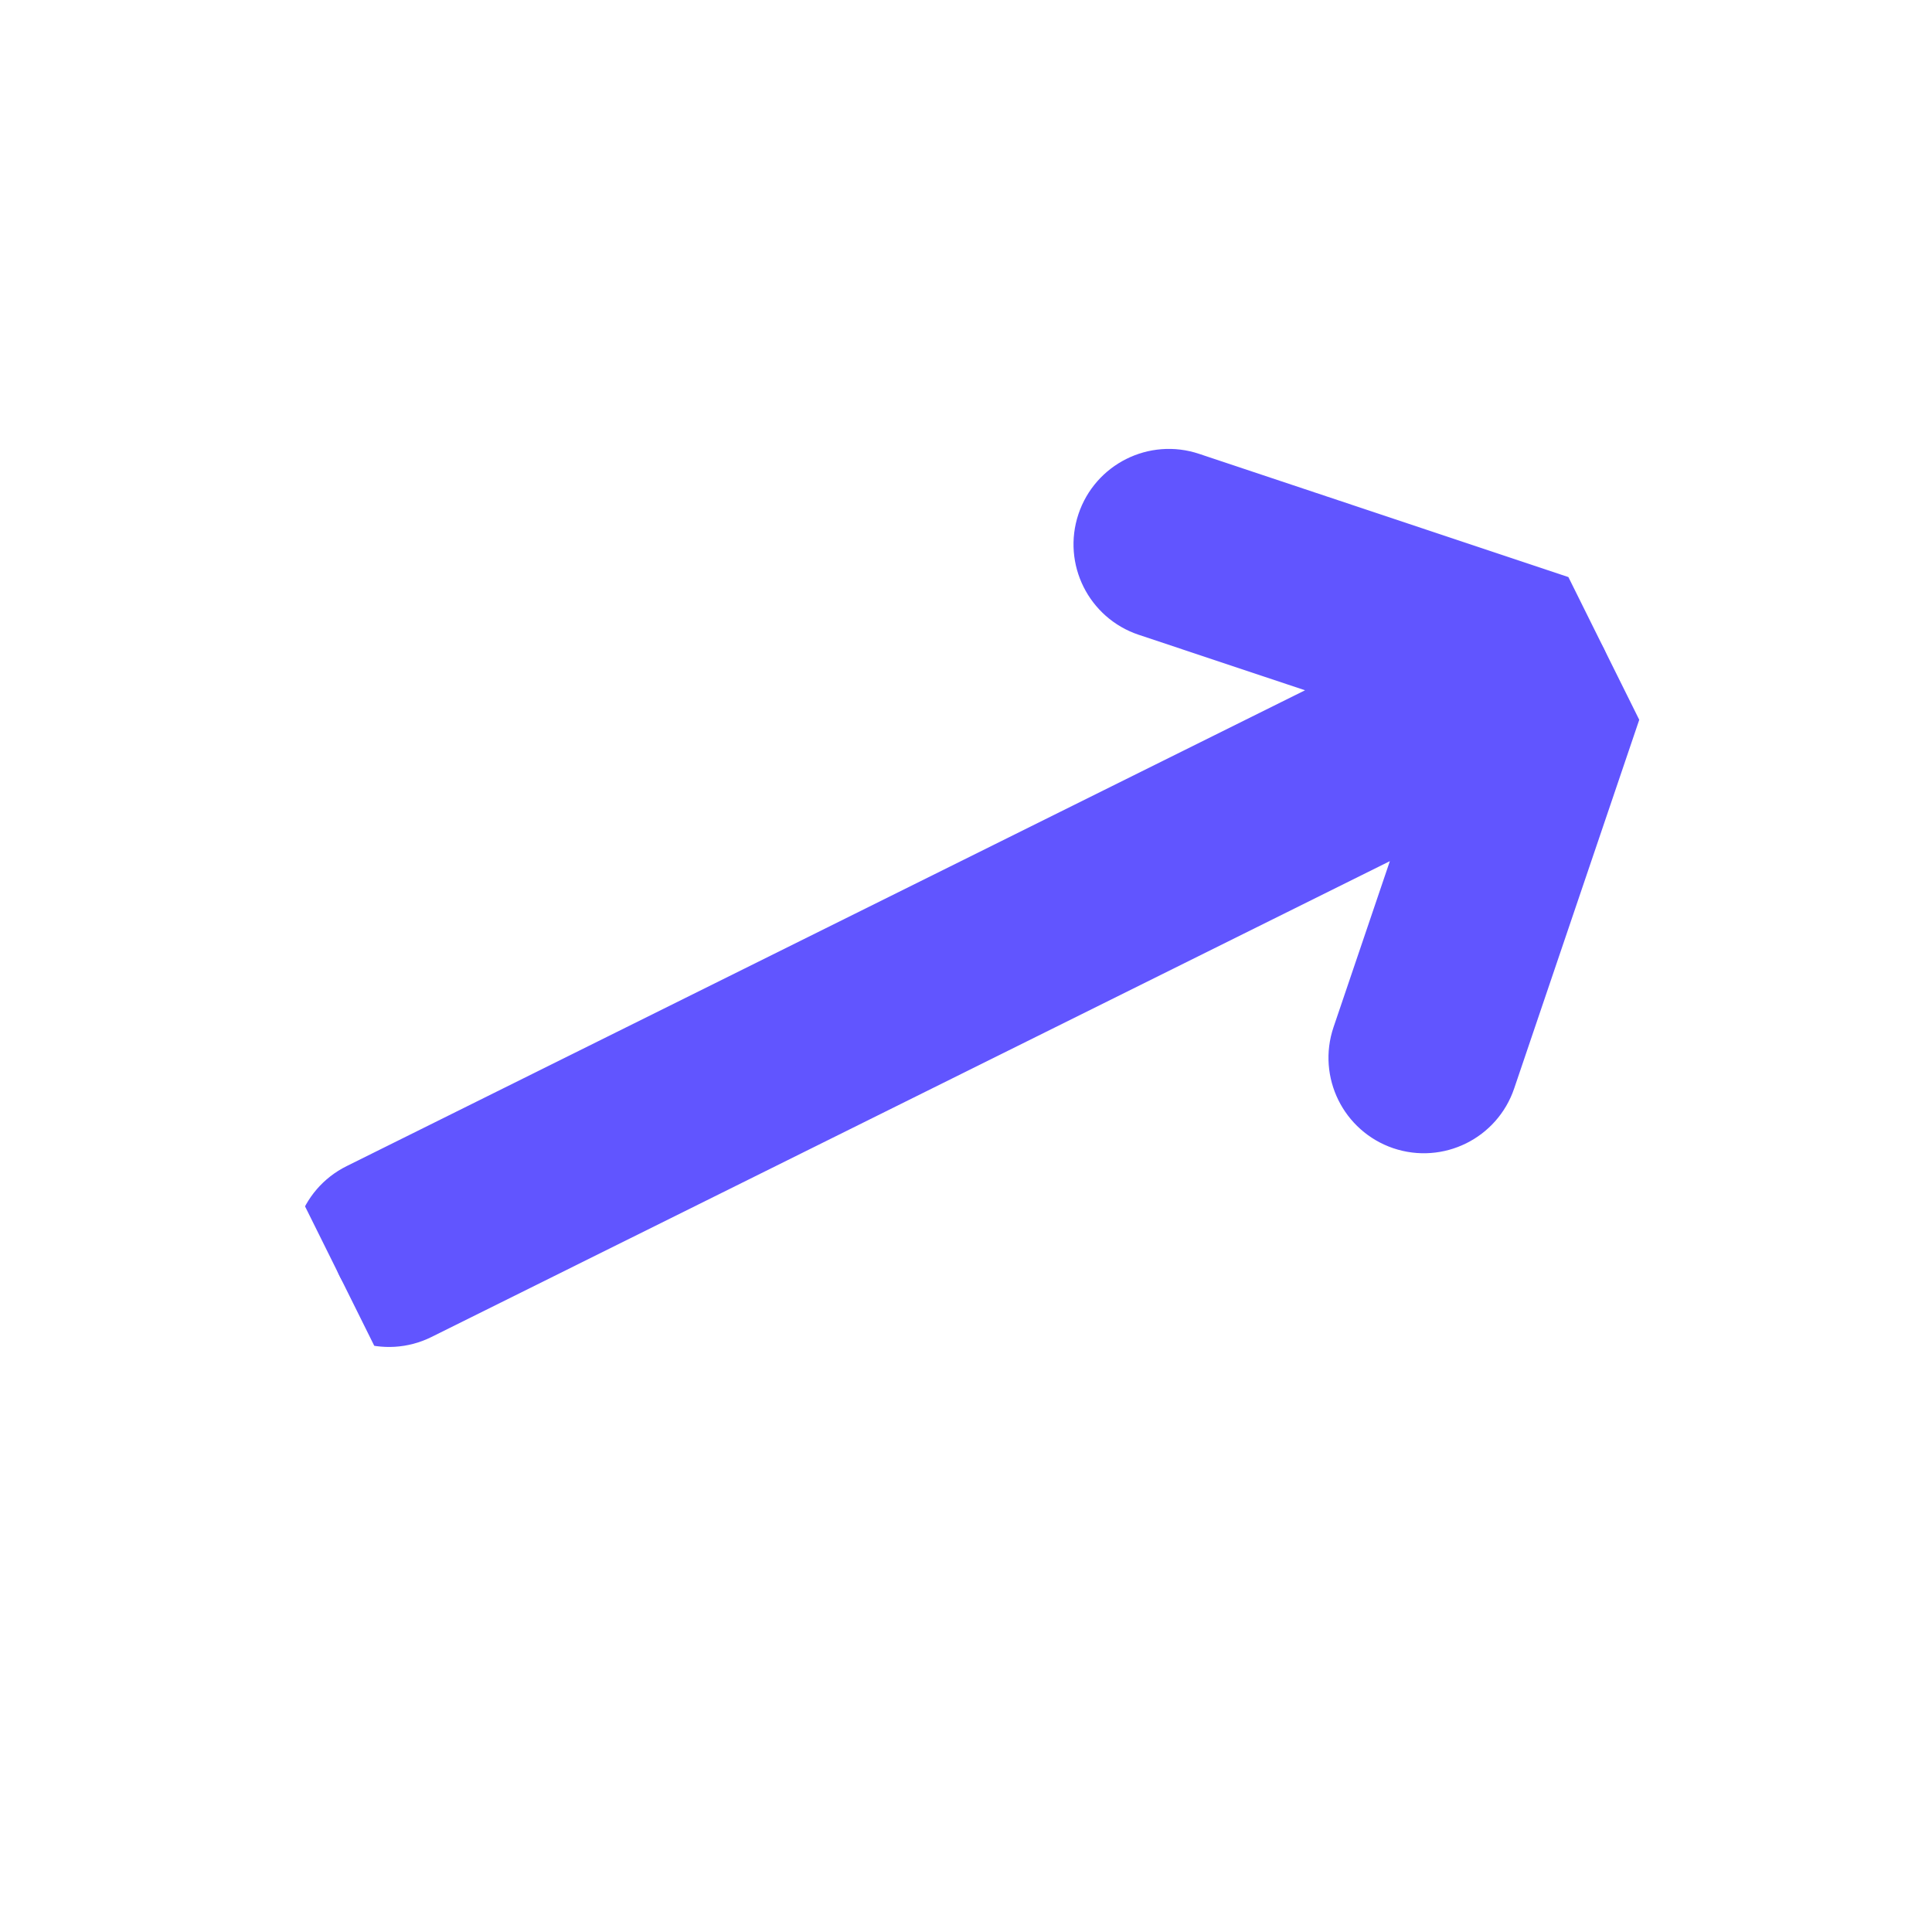 <svg width="24" height="24" viewBox="0 0 24 24" fill="none" xmlns="http://www.w3.org/2000/svg">
<g clip-path="url(#clip0_36_682)">
<path d="M19.527 7.711L19.526 7.71L14.737 6.112C14.379 5.992 13.991 6.186 13.871 6.545C13.751 6.903 13.945 7.291 14.303 7.411L17.519 8.484L4.528 14.934C4.189 15.102 4.051 15.513 4.219 15.852C4.387 16.191 4.798 16.329 5.137 16.161L18.128 9.711L17.039 12.921C16.918 13.279 17.11 13.668 17.468 13.79C17.826 13.911 18.215 13.719 18.336 13.361L19.958 8.58L19.958 8.579C20.079 8.22 19.885 7.831 19.527 7.711Z" fill="#6155FF" stroke="#6155FF"/>
</g>
<defs>
<clipPath id="clip0_36_682">
<rect width="17.533" height="17.533" fill="white" transform="translate(0.321 8) rotate(-26.403)"/>
</clipPath>
</defs>
</svg>
